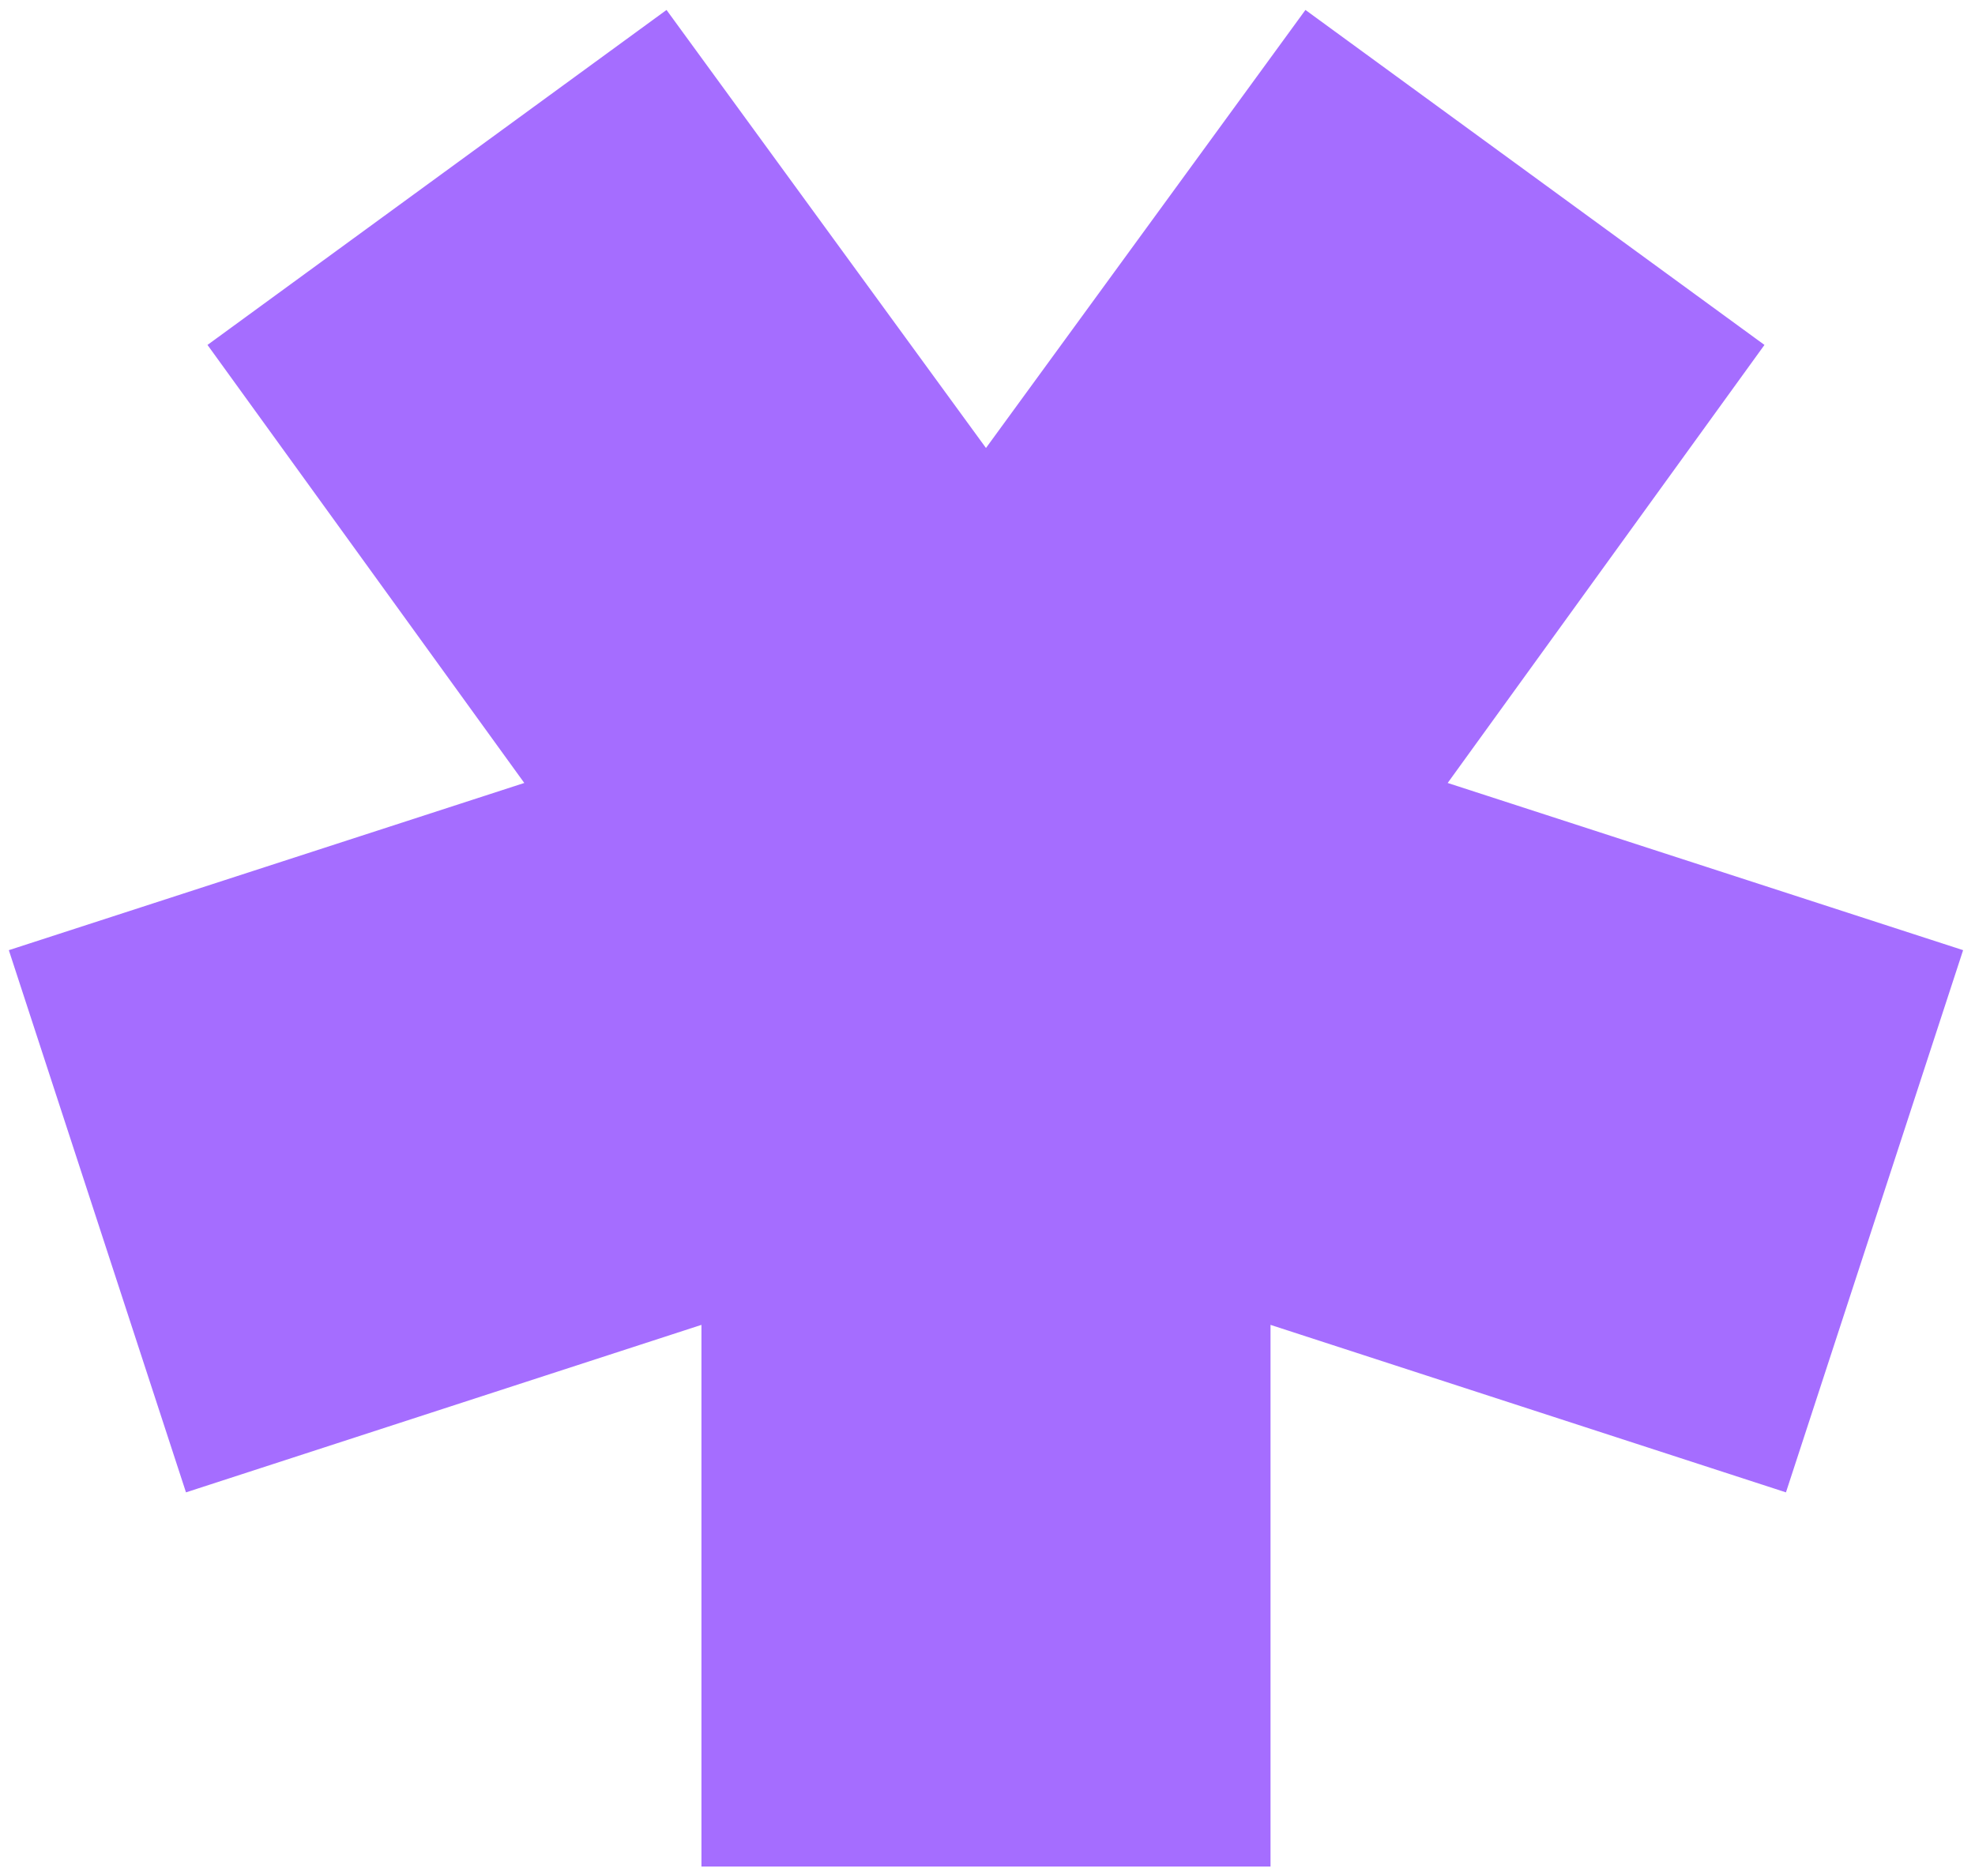 <svg width="100%" height="100%" viewBox="0 0 100 95" fill="none" xmlns="http://www.w3.org/2000/svg">
<path fill-rule="evenodd" clip-rule="evenodd" d="M66.098 0.504L89.34 17.467L73.3 39.649L99.398 48.116L90.428 75.573L64.33 67.091V94.52H35.516V67.091L9.417 75.573L0.447 48.116L26.546 39.649L10.506 17.467L33.748 0.504L49.923 22.686L66.098 0.504Z" fill="#A56DFF"/>
</svg>
